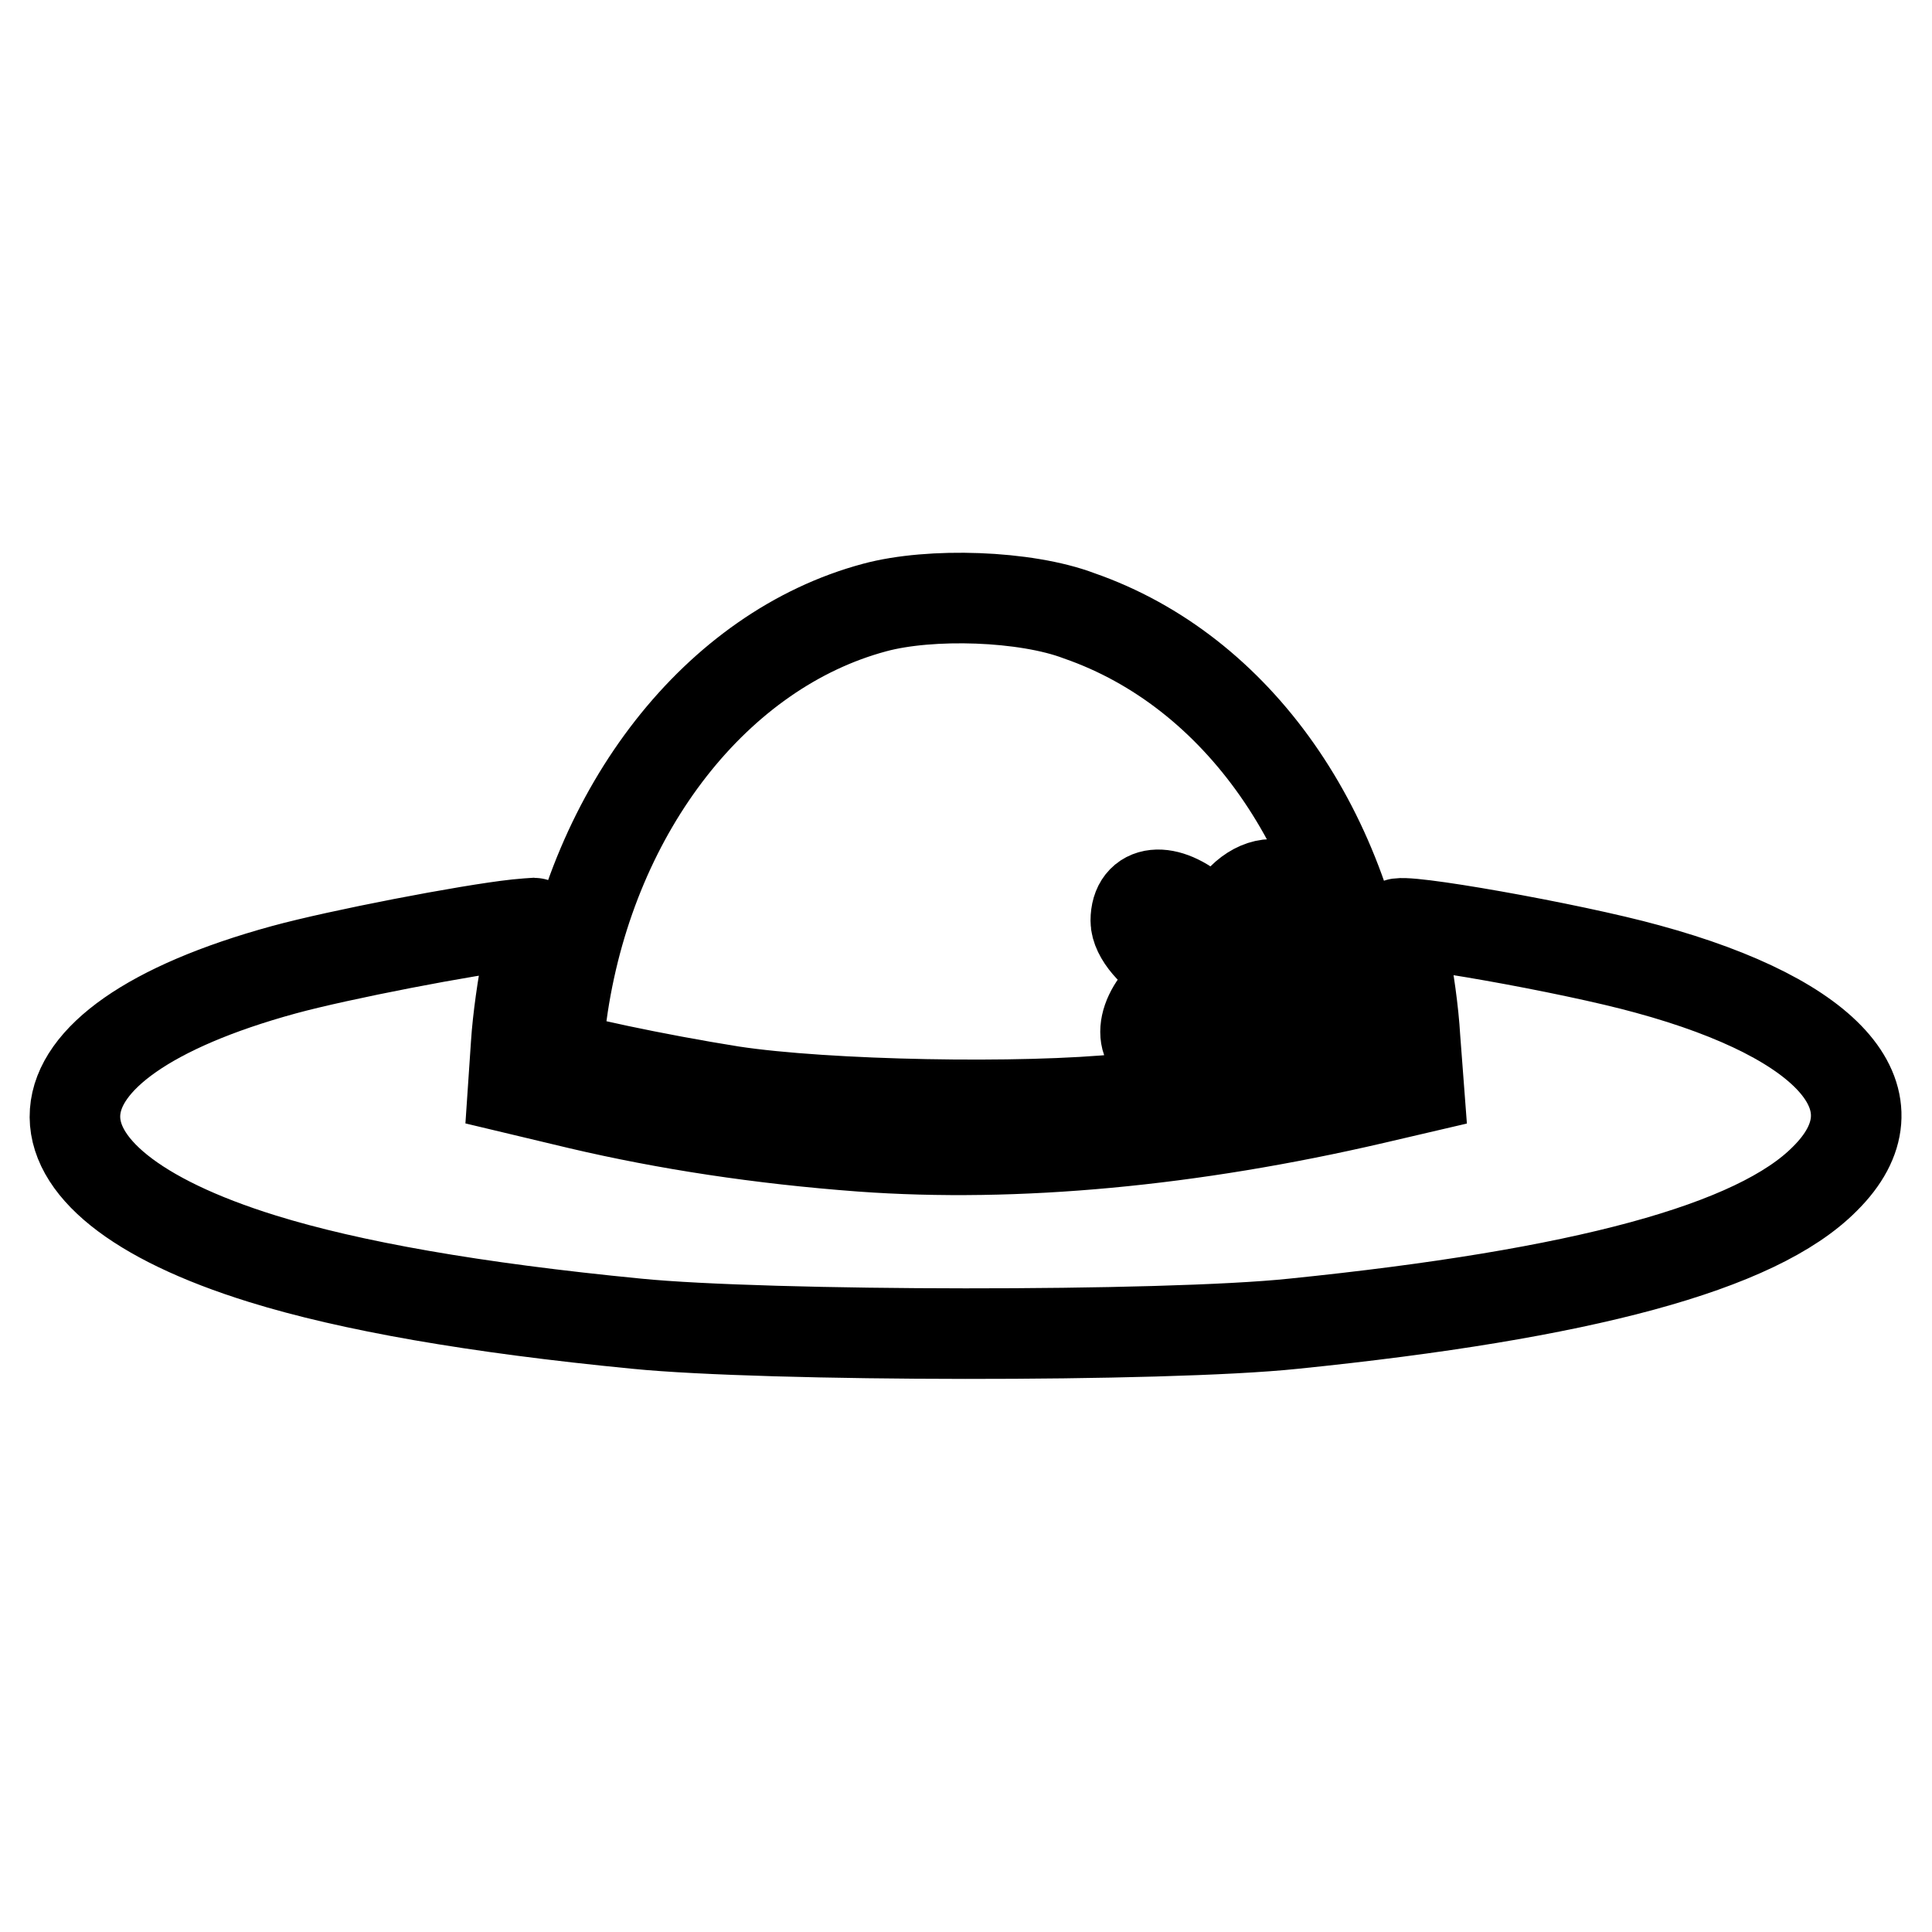 <?xml version="1.0" encoding="utf-8"?>
<!-- Svg Vector Icons : http://www.onlinewebfonts.com/icon -->
<!DOCTYPE svg PUBLIC "-//W3C//DTD SVG 1.1//EN" "http://www.w3.org/Graphics/SVG/1.1/DTD/svg11.dtd">
<svg version="1.1" xmlns="http://www.w3.org/2000/svg" xmlns:xlink="http://www.w3.org/1999/xlink" x="0px" y="0px" viewBox="0 0 256 256" enable-background="new 0 0 256 256" xml:space="preserve">
<g><g><g><path stroke-width="12" fill-opacity="0" stroke="#000000"  d="M115.9,80.5c-20.9,5.6-37.3,26.6-41.3,52.7c-0.5,3.3-0.7,6.3-0.5,6.6c0.7,0.6,12.8,3.2,22.9,4.8c12.5,1.9,38.5,2.4,52,1c9.4-1,25.5-3.7,30.7-5.2c2.4-0.7,2.4-0.7,2.1-3.6c-2.9-26.6-17.8-47.9-38.8-55.2C135.9,78.9,123.3,78.5,115.9,80.5z M170.7,118c1.6,1.6,0.9,4.5-1.6,7.3l-2.4,2.7l2.7,1.8c3.3,2.2,4.5,5,3.1,7.1c-1.6,2.2-4.6,1.8-7.8-1l-2.7-2.4l-1.4,2.4c-1.6,2.8-3.1,3.8-5.5,3.8c-4.1,0-4.5-4.4-0.6-8.2c2.6-2.7,2.7-2.7,1.2-3.4c-2.9-1.5-5.2-4.2-5.2-6.1c0-4.2,4.1-4.6,8.3-0.9c1.9,1.8,2.9,2.3,3.1,1.7c0.1-0.5,1.2-2,2.3-3.3C166.3,117.1,169.1,116.5,170.7,118z"/><path stroke-width="12" fill-opacity="0" stroke="#000000"  d="M159.5,127.7c-0.3,0.6-0.1,1.4,0.3,1.8c1.1,1.1,3.2,0.3,3.2-1.2C163,126.7,160.2,126.1,159.5,127.7z"/><path stroke-width="12" fill-opacity="0" stroke="#000000"  d="M68.5,122.5c-6.5,0.7-23.6,4-30.9,6c-35.8,9.8-37,27.7-2.8,38.3c11.6,3.6,28,6.5,49.6,8.6c17.1,1.7,69.9,1.8,87,0c38.3-3.9,61.4-10.1,70.4-19.2c10.3-10.2,1.1-21.1-23.5-27.8c-10.1-2.8-33.3-6.9-33.2-5.9c0.1,0.2,0.5,2.2,1,4.5c0.5,2.2,1.2,7,1.4,10.6l0.5,6.6l-6,1.4c-24.1,5.6-47.3,7.8-67.9,6.3c-13.4-1-25.8-2.9-37.3-5.6l-8.8-2.1l0.4-5.9c0.2-3.2,0.9-8.1,1.5-10.9c0.5-2.8,1-5.1,0.9-5.1C70.6,122.3,69.7,122.4,68.5,122.5z"/></g></g></g>
</svg>
